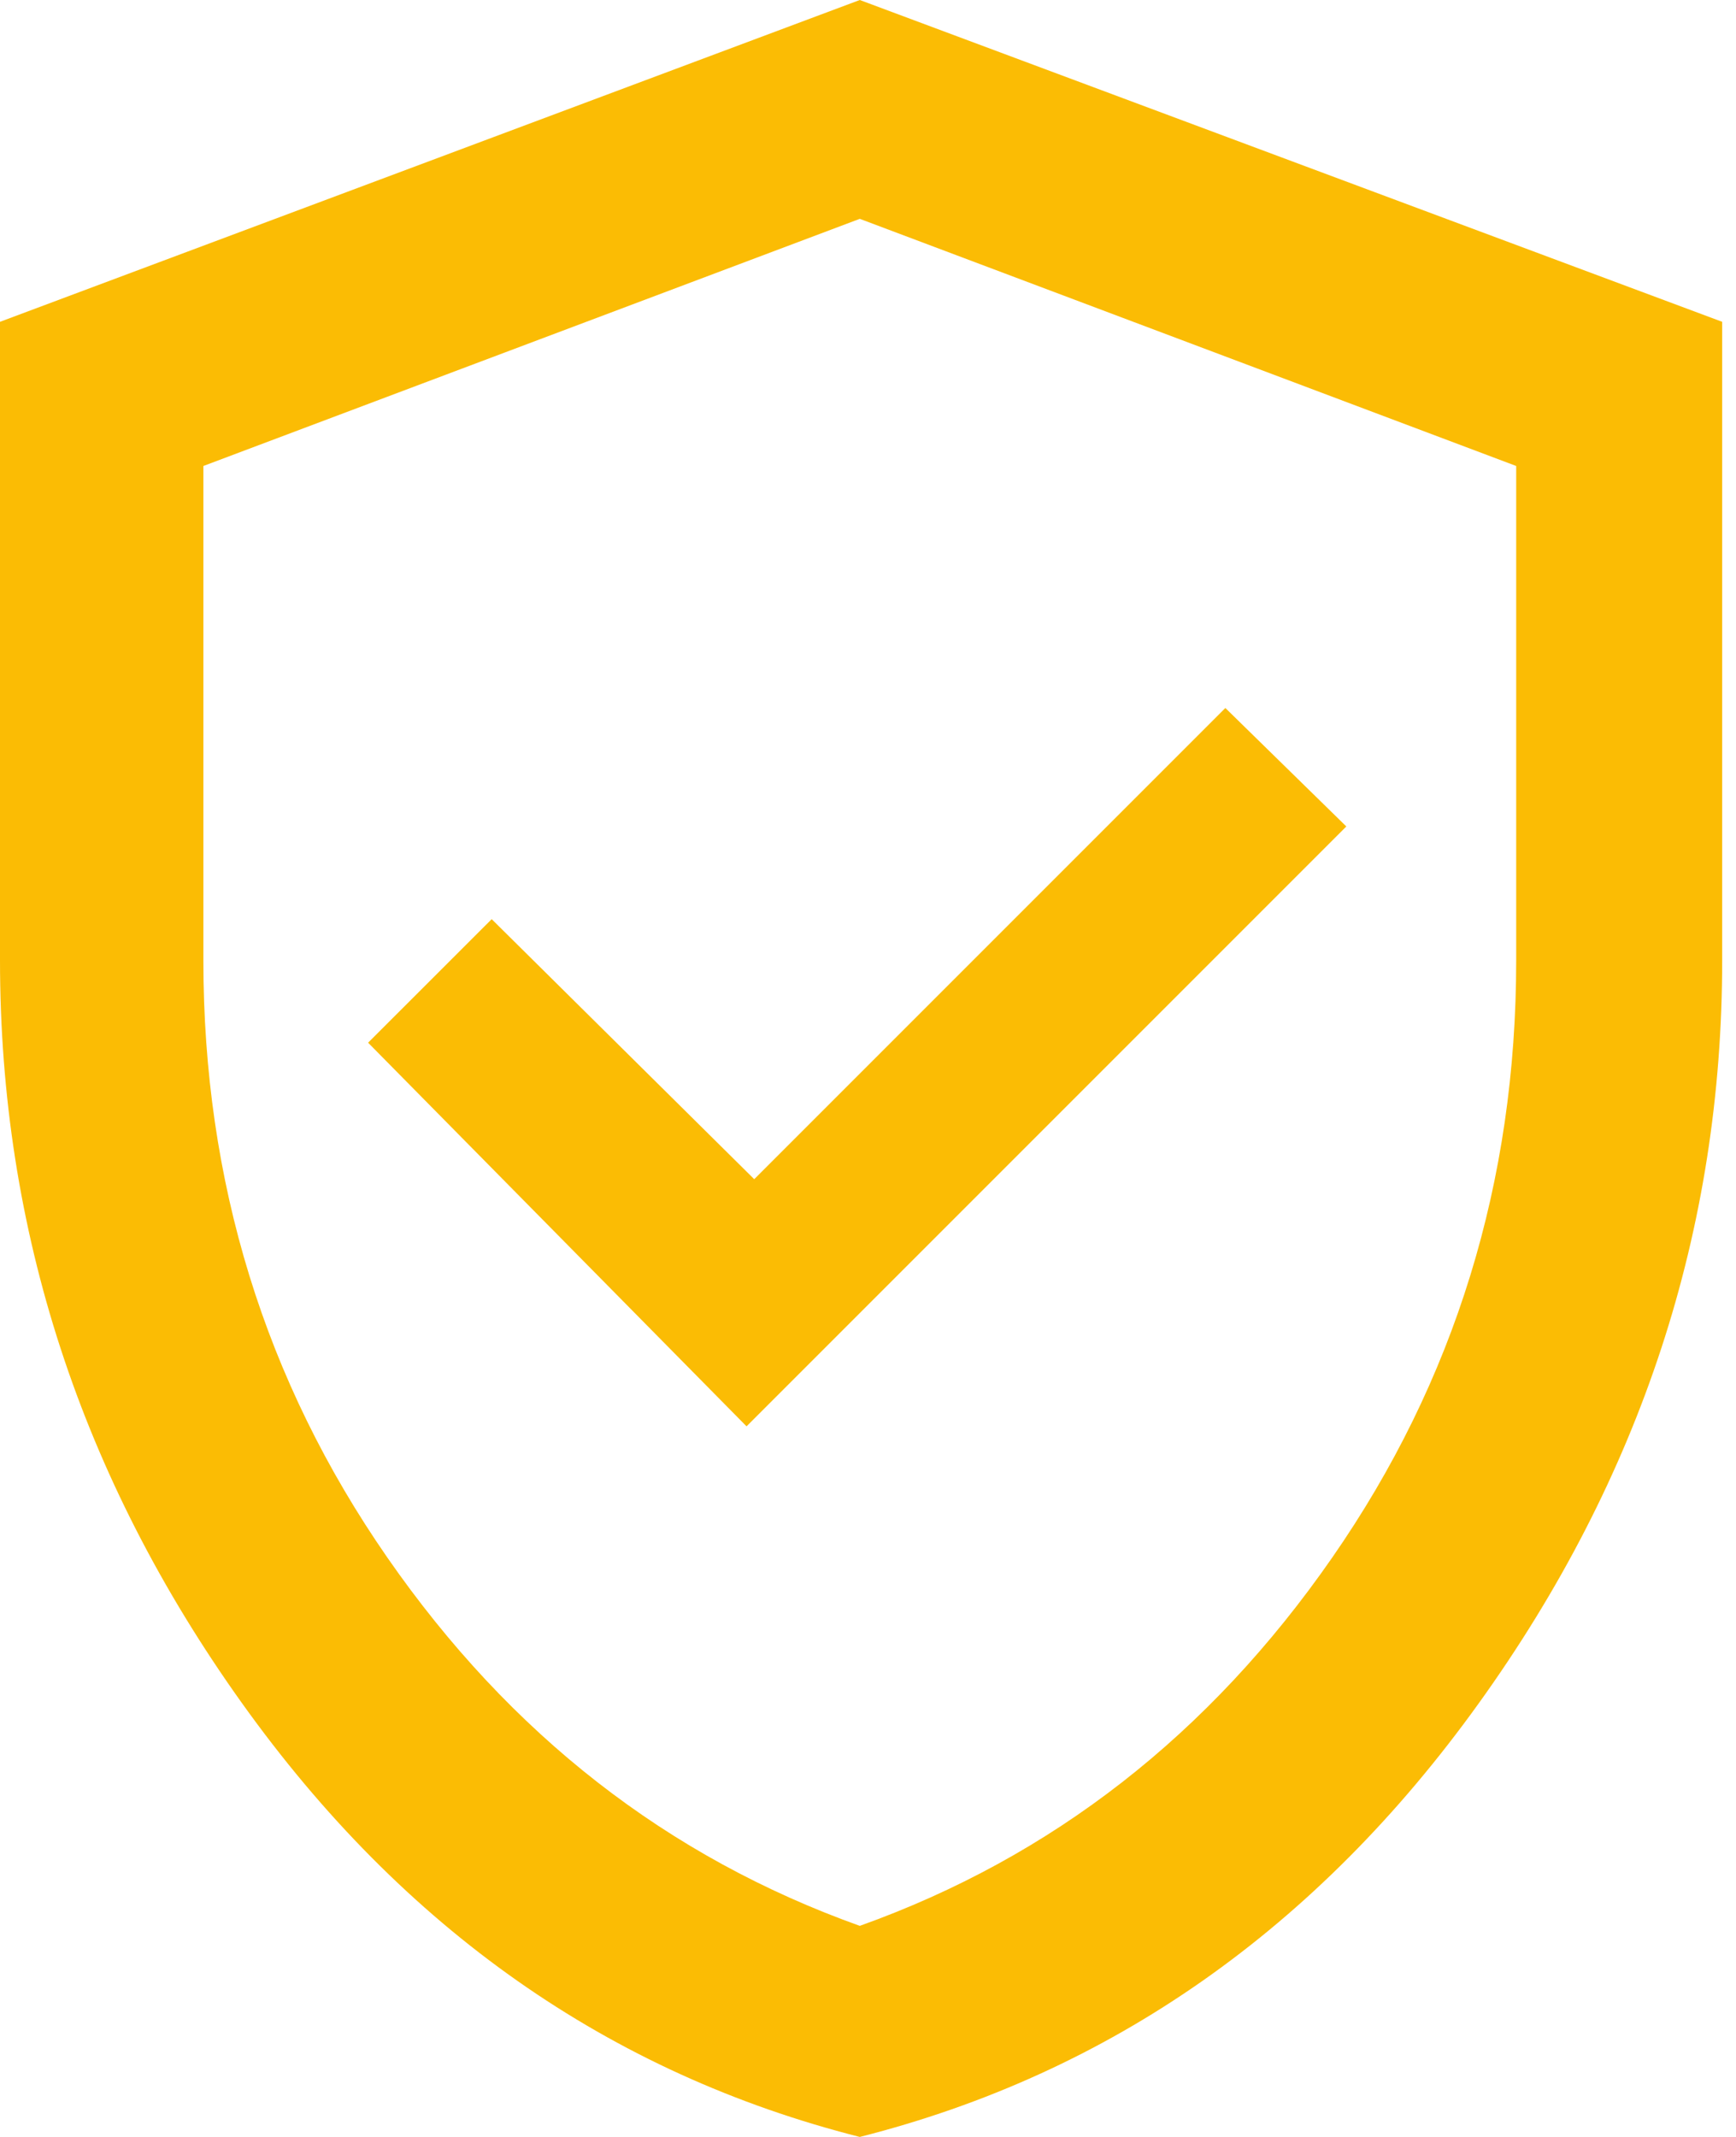 <svg width="26" height="32" viewBox="0 0 26 32" fill="none" xmlns="http://www.w3.org/2000/svg">
<path d="M11.181 21.359L20.164 12.376L18.352 10.602L11.296 17.658L7.364 13.764L5.513 15.614L11.181 21.359ZM12.877 32C9.124 31.049 6.04 28.884 3.624 25.504C1.208 22.124 0 18.416 0 14.381V4.819L12.877 0L25.793 4.819V14.381C25.793 18.416 24.578 22.124 22.149 25.504C19.721 28.884 16.63 31.049 12.877 32ZM12.877 28.839C15.756 27.81 18.114 25.973 19.952 23.325C21.79 20.678 22.708 17.696 22.708 14.381V6.978L12.877 3.277L3.046 6.978V14.381C3.046 17.696 3.965 20.678 5.802 23.325C7.64 25.973 9.998 27.81 12.877 28.839Z" fill="#FBBC04"/>
</svg>
